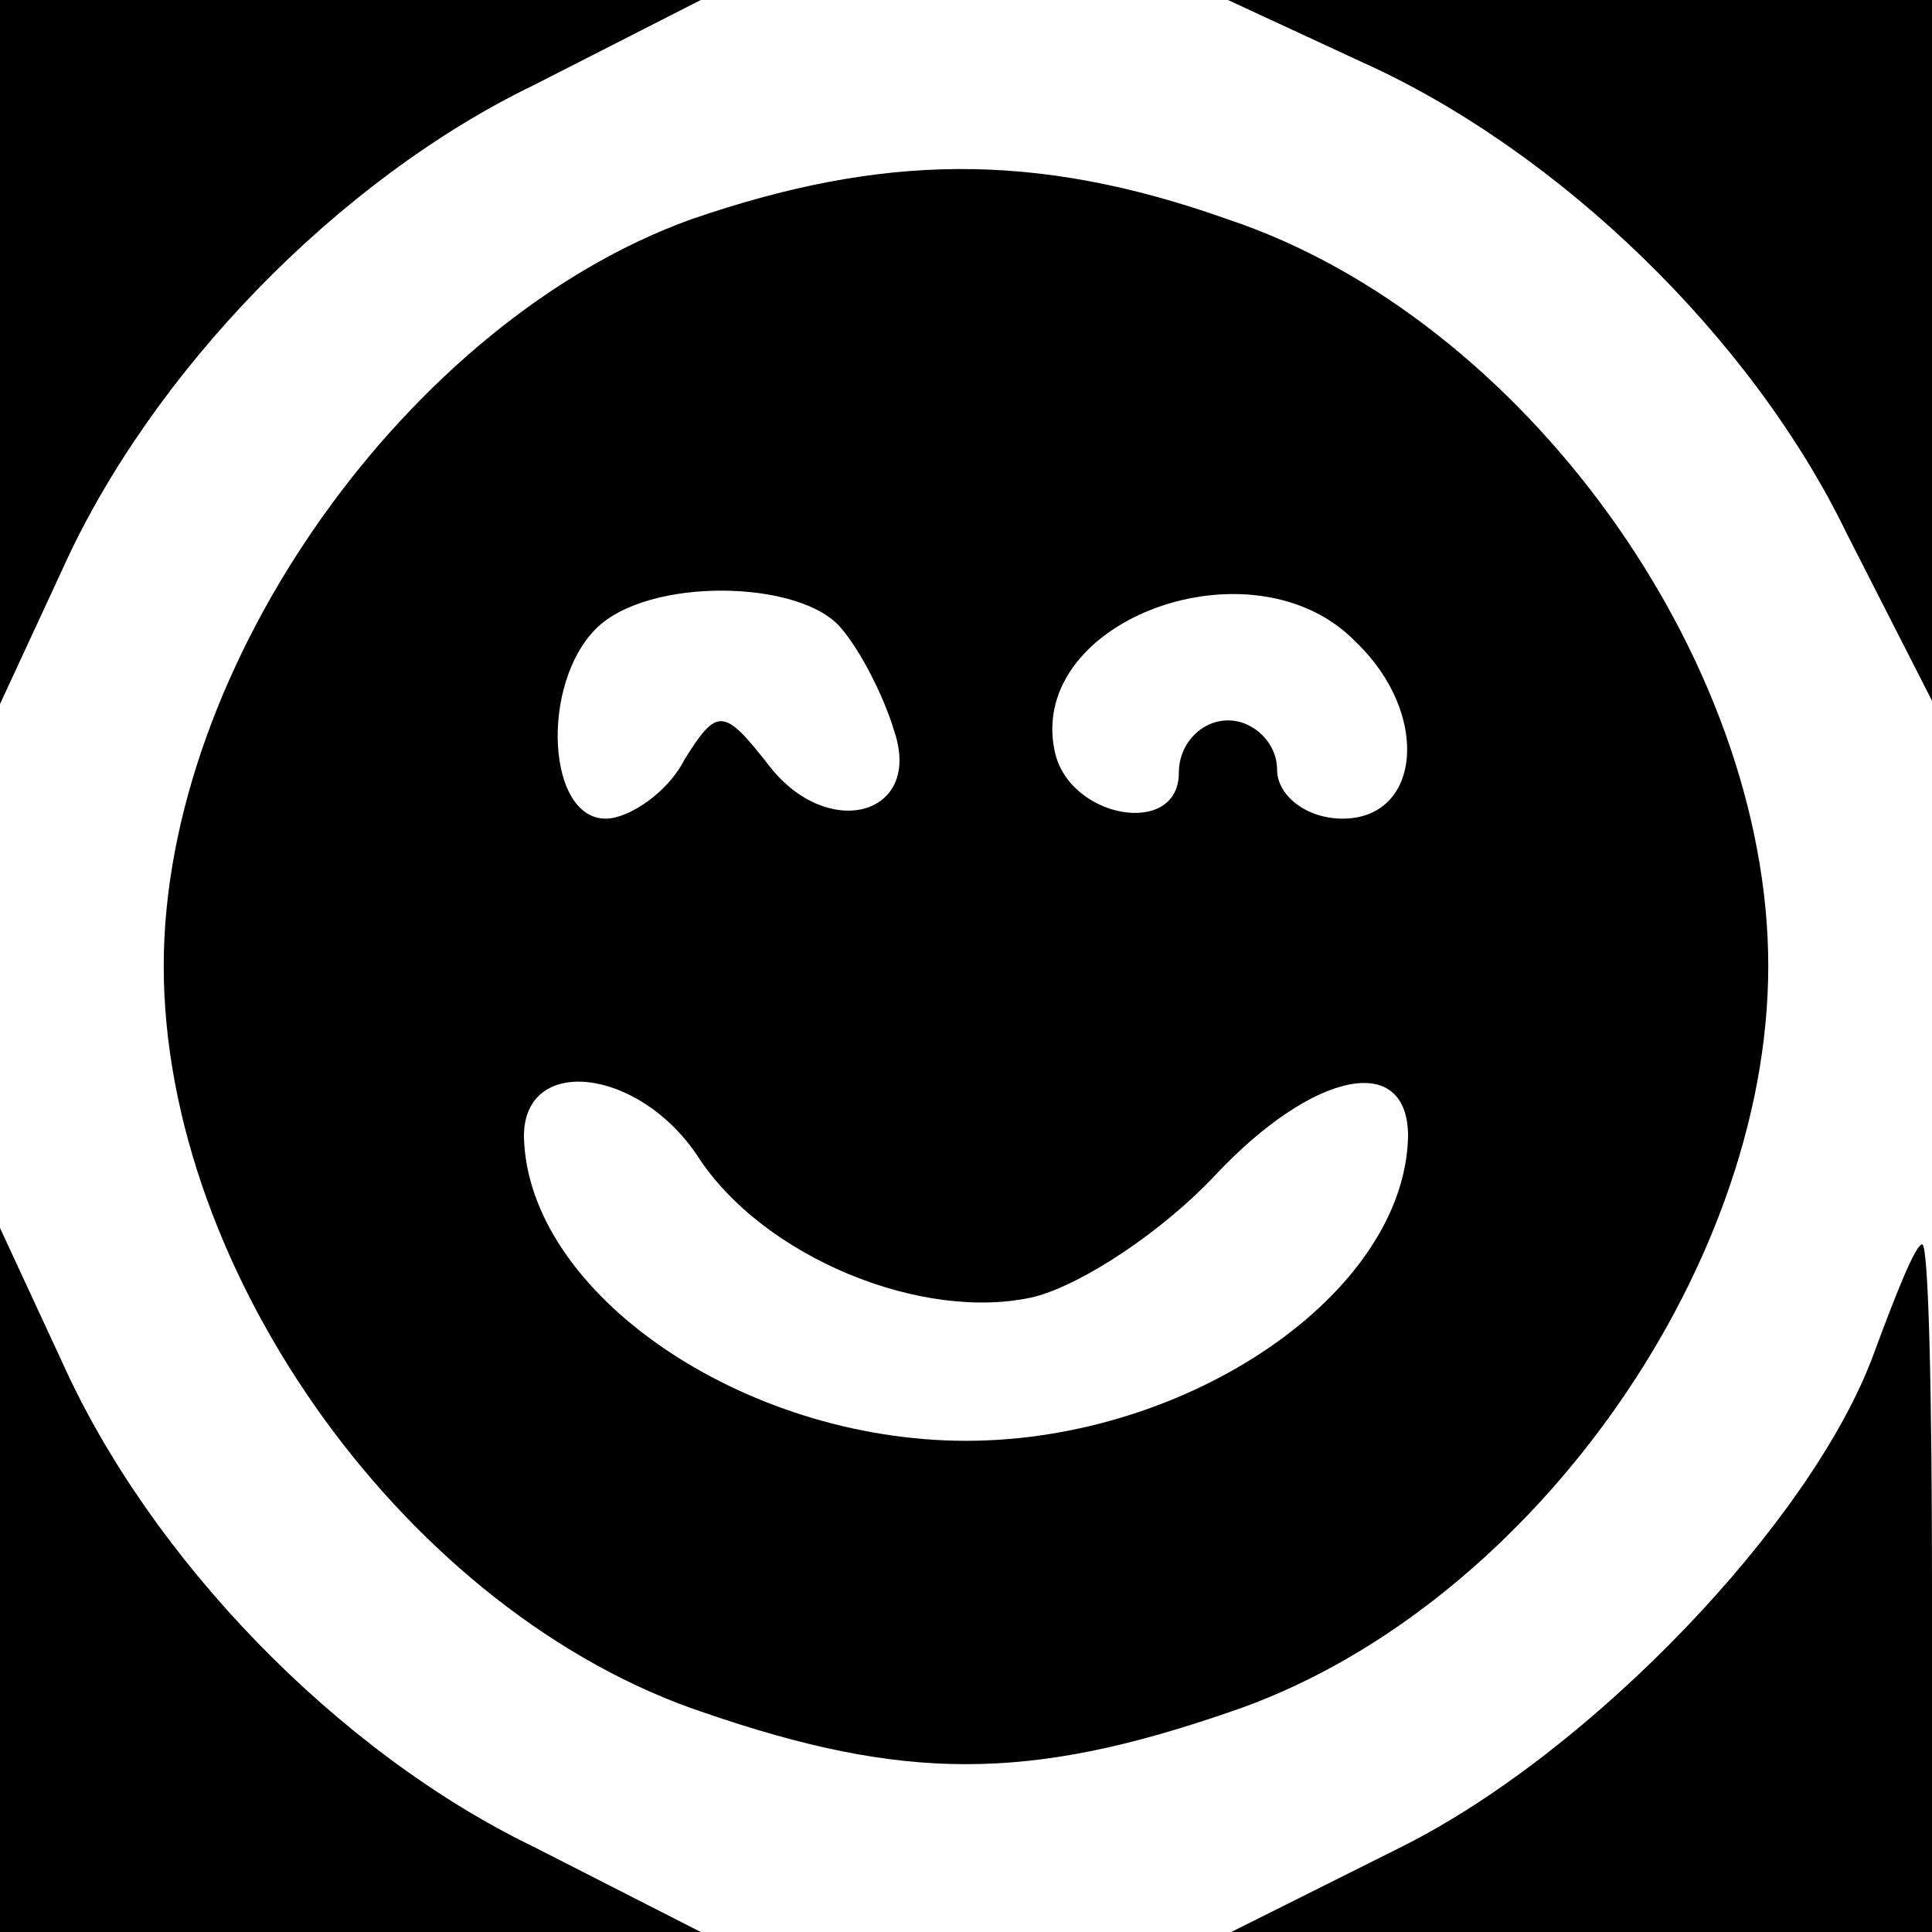 <?xml version="1.0" standalone="no"?>
<!DOCTYPE svg PUBLIC "-//W3C//DTD SVG 20010904//EN"
 "http://www.w3.org/TR/2001/REC-SVG-20010904/DTD/svg10.dtd">
<svg version="1.0" xmlns="http://www.w3.org/2000/svg"
 width="59pt" height="59pt" viewBox="0 0 59 59"
 preserveAspectRatio="xMidYMid meet">

<g transform="translate(0,59) scale(0.1,-0.1)"
fill="#000000" stroke="none">
<path d="M0 483 l0 -108 19 41 c27 60 84 119 144 148 l51 26 -107 0 -107 0 0
-107z"/>
<path d="M416 571 c60 -27 119 -84 148 -144 l26 -51 0 107 0 107 -107 0 -108
0 41 -19z"/>
<path d="M211 523 c-86 -31 -161 -136 -161 -228 0 -94 75 -198 165 -228 61
-21 99 -21 160 0 90 30 165 134 165 228 0 94 -75 198 -165 228 -59 21 -106 20
-164 0z m46 -125 c6 -7 13 -21 16 -31 9 -26 -20 -34 -38 -11 -14 18 -16 18
-26 2 -5 -10 -17 -18 -24 -18 -18 0 -20 41 -3 58 16 16 63 15 75 0z m157 -4
c23 -22 20 -54 -4 -54 -11 0 -20 7 -20 15 0 8 -7 15 -15 15 -8 0 -15 -7 -15
-16 0 -20 -34 -14 -38 7 -8 40 61 65 92 33z m-201 -157 c20 -31 69 -51 103
-43 15 4 39 20 55 37 30 32 59 38 59 12 -1 -48 -67 -93 -135 -93 -68 0 -134
45 -135 93 0 25 35 21 53 -6z"/>
<path d="M0 108 l0 -108 107 0 107 0 -51 26 c-60 29 -117 88 -144 148 l-19 41
0 -107z"/>
<path d="M572 176 c-19 -51 -86 -121 -144 -150 l-52 -26 107 0 107 0 0 105 c0
58 -1 105 -3 105 -2 0 -8 -15 -15 -34z"/>
</g>
</svg>
